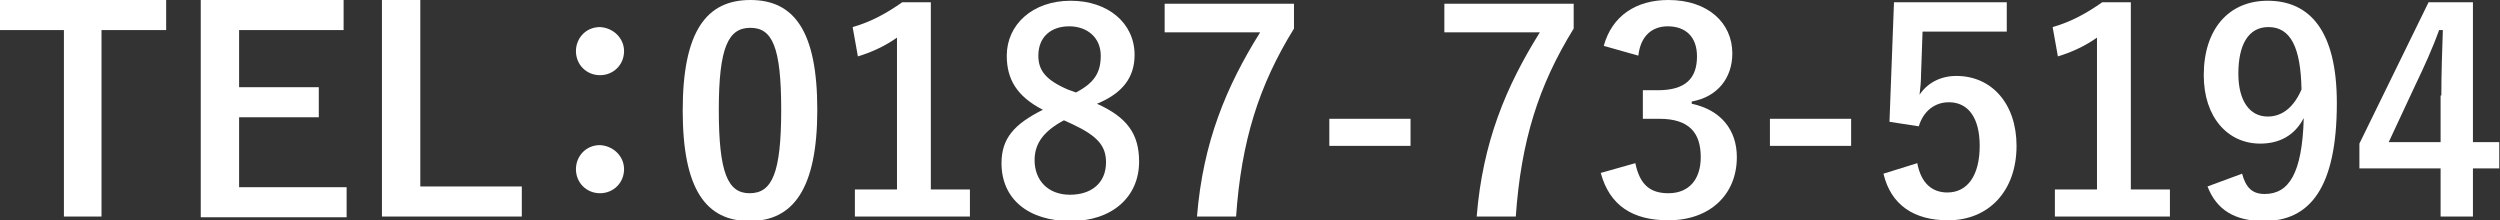 <?xml version="1.0" encoding="utf-8"?>
<!-- Generator: Adobe Illustrator 20.1.0, SVG Export Plug-In . SVG Version: 6.00 Build 0)  -->
<svg version="1.1" id="レイヤー_1" xmlns="http://www.w3.org/2000/svg" xmlns:xlink="http://www.w3.org/1999/xlink" x="0px"
	 y="0px" width="332.5px" height="29.3px" viewBox="0 0 332.5 29.3" style="enable-background:new 0 0 332.5 29.3;"
	 xml:space="preserve">
<rect x="0" y="0" width="332.5" height="29.3" fill="#333333" stroke="none"/>
<style type="text/css">
	.st0{fill:#FFFFFF;}
</style>
<g>
	<path class="st0" d="M22.1,4h-8.6v24.8H8.5V4H0V0h22.1V4z"/>
	<path class="st0" d="M45.8,4h-14v7.6h10.6v4H31.8v9.3h14.3v4H26.7V0h19V4z"/>
	<path class="st0" d="M55.9,24.8h13.5v4H50.8V0h5.1V24.8z"/>
	<path class="st0" d="M83,6.8c0,1.8-1.4,3.2-3.2,3.2c-1.8,0-3.2-1.4-3.2-3.2c0-1.7,1.3-3.2,3.2-3.2C81.6,3.7,83,5.1,83,6.8z
		 M83,22.5c0,1.8-1.4,3.2-3.2,3.2c-1.8,0-3.2-1.4-3.2-3.2c0-1.7,1.3-3.2,3.2-3.2C81.6,19.4,83,20.8,83,22.5z"/>
	<path class="st0" d="M108.7,14.6c0,10.5-3.2,14.8-9,14.8c-5.8,0-8.9-4.2-8.9-14.7C90.8,4.1,94,0,99.8,0S108.7,4.1,108.7,14.6z
		 M95.6,14.6c0,8.4,1.2,11.1,4.1,11.1c3,0,4.2-2.7,4.2-11.1c0-8.4-1.2-10.9-4.1-10.9C96.9,3.7,95.6,6.2,95.6,14.6z"/>
	<path class="st0" d="M123.7,25.2h5.3v3.6h-15.3v-3.6h5.6V5c-1.4,1-3.2,1.9-5.2,2.5l-0.7-3.9c2.5-0.7,4.6-1.9,6.6-3.3h3.8V25.2z"/>
	<path class="st0" d="M151.5,21.5c0,4.7-3.6,7.9-9.1,7.9c-5.6,0-9.2-2.9-9.2-7.7c0-3.3,1.7-5.2,5.5-7.1c-3.5-1.8-4.8-4.1-4.8-7.2
		c0-4.1,3.4-7.3,8.5-7.3c5,0,8.5,3,8.5,7.2c0,3-1.6,5.1-5,6.5C149.9,15.6,151.5,17.8,151.5,21.5z M141.5,16c-2.6,1.4-3.9,3-3.9,5.3
		c0,2.7,1.8,4.6,4.7,4.6c2.9,0,4.8-1.6,4.8-4.3c0-2.2-1.1-3.5-4.5-5.1L141.5,16z M143.1,12.3c2.5-1.3,3.3-2.7,3.3-4.9
		c0-2.4-1.8-3.9-4.2-3.9c-2.4,0-4.1,1.4-4.1,3.9c0,1.9,0.9,3.2,3.9,4.5L143.1,12.3z"/>
	<path class="st0" d="M172.1,3.8c-4.7,7.6-7,15-7.7,25h-5.2c0.8-9.9,3.9-17.3,8.4-24.5h-12.7V0.5h17.2V3.8z"/>
	<path class="st0" d="M187.6,19.4h-10.8v-3.6h10.8V19.4z"/>
	<path class="st0" d="M209.3,3.8c-4.7,7.6-7,15-7.7,25h-5.2c0.8-9.9,3.9-17.3,8.4-24.5h-12.7V0.5h17.2V3.8z"/>
	<path class="st0" d="M213.3,6.1c1.1-4,4.3-6.1,8.6-6.1c5.2,0,8.5,3,8.5,7.1c0,3.3-2,5.8-5.4,6.4v0.3c3.8,0.8,6,3.4,6,7.1
		c0,5-3.6,8.4-9.1,8.4c-4.7,0-7.8-1.9-9-6.3l4.6-1.3c0.6,2.9,2,4,4.4,4c2.7,0,4.3-1.8,4.3-4.8c0-3.2-1.5-5.1-5.5-5.1h-2.2V12h2
		c3.7,0,5.2-1.6,5.2-4.5c0-2.6-1.5-4-3.9-4c-2,0-3.6,1.2-3.9,3.9L213.3,6.1z"/>
	<path class="st0" d="M246.2,19.4h-10.8v-3.6h10.8V19.4z"/>
	<path class="st0" d="M266.9,4.2h-11.2l-0.2,5.7c0,0.9-0.1,1.9-0.2,2.7c1-1.5,2.7-2.5,4.9-2.5c4.7,0,8,3.7,8,9.3
		c0,6-3.7,9.9-9.1,9.9c-4.5,0-7.6-2-8.6-6.2l4.5-1.4c0.5,2.7,2,3.9,4,3.9c2.7,0,4.3-2.3,4.3-6.2c0-3.7-1.5-5.8-4.1-5.8
		c-1.9,0-3.4,1.2-4,3.2l-3.9-0.6l0.6-15.9h15V4.2z"/>
	<path class="st0" d="M283.3,25.2h5.3v3.6h-15.3v-3.6h5.6V5c-1.4,1-3.2,1.9-5.2,2.5l-0.7-3.9c2.5-0.7,4.6-1.9,6.6-3.3h3.8V25.2z"/>
	<path class="st0" d="M298.2,23.1c0.5,1.9,1.4,2.7,3,2.7c3.2,0,5-2.7,5.2-10.1c-1.2,2.3-3.2,3.4-5.8,3.4c-4.3,0-7.5-3.5-7.5-9.1
		c0-6.1,3.3-9.9,8.5-9.9c5.6,0,9.2,4,9.2,13.6c0,11.3-3.6,15.7-9.7,15.7c-3.9,0-6.3-1.5-7.5-4.6L298.2,23.1z M301.7,3.6
		c-2.7,0-4,2.4-4,6.2c0,3.6,1.5,5.7,3.9,5.7c2,0,3.5-1.3,4.5-3.6C306,6.4,304.7,3.6,301.7,3.6z"/>
	<path class="st0" d="M328.9,18.9h3.5v3.5h-3.5v6.4h-4.3v-6.4h-10.8v-3.3l9.2-18.8h5.9V18.9z M324.7,12.7c0-3,0.1-5.8,0.2-8.7h-0.5
		c-0.9,2.5-2,4.9-3.2,7.4l-3.5,7.5h6.9V12.7z"/>
</g>
</svg>

